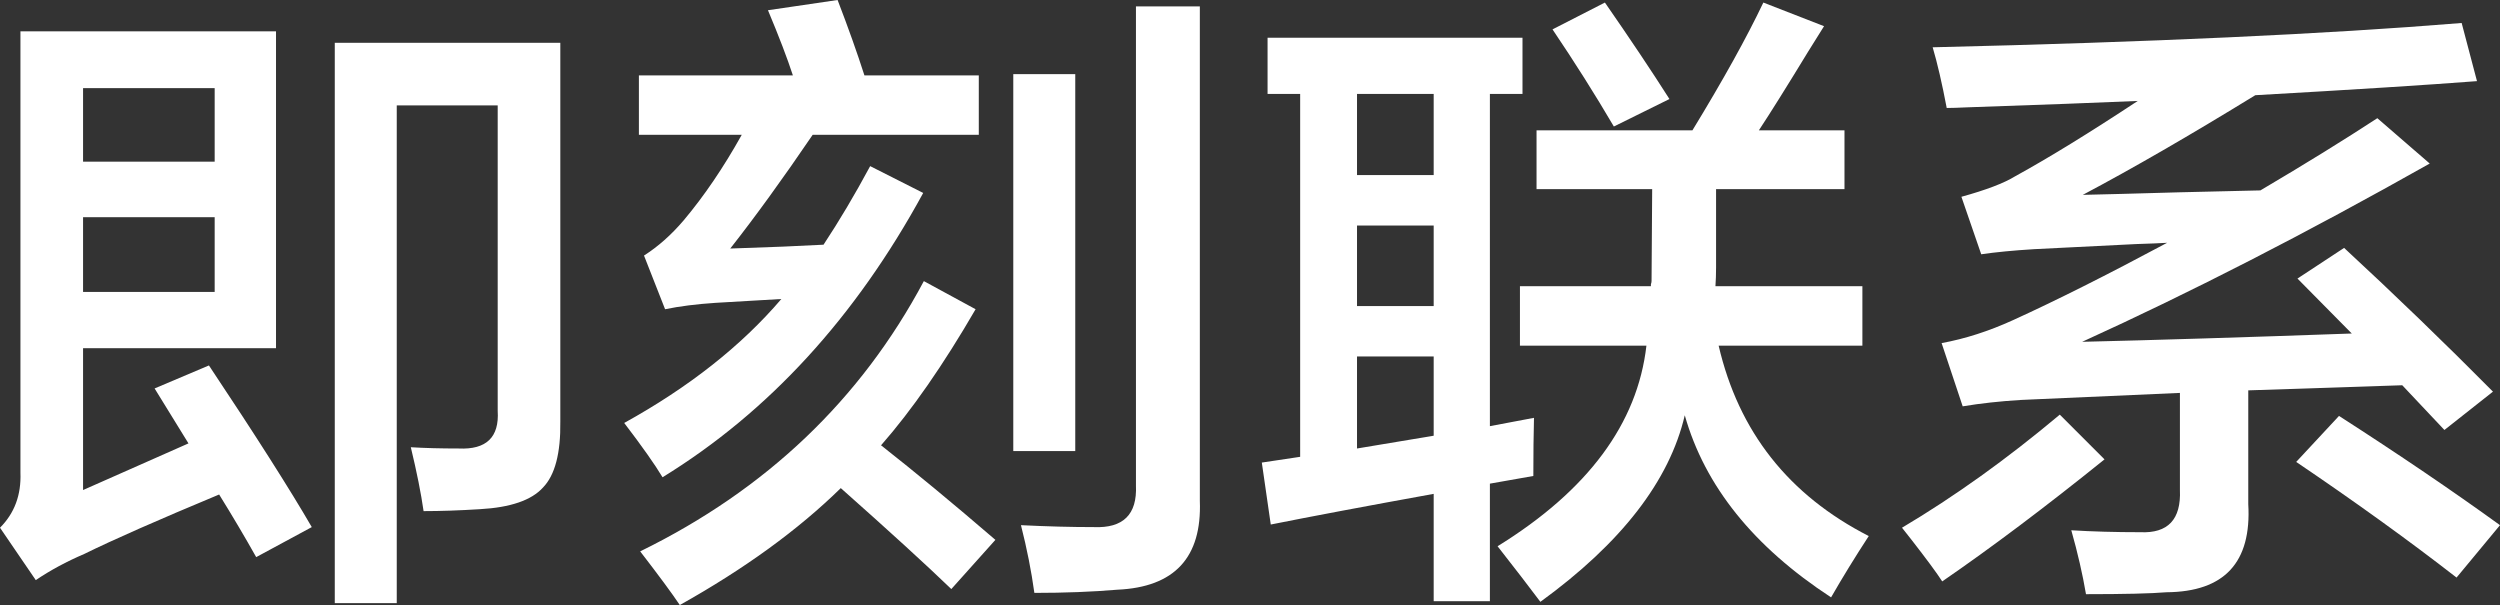 <?xml version="1.0" encoding="UTF-8"?>
<svg width="132.224px" height="32px" viewBox="0 0 132.224 32" version="1.1" xmlns="http://www.w3.org/2000/svg" xmlns:xlink="http://www.w3.org/1999/xlink">
    <rect x="0" y="0" width="132.224" height="32" fill="#333333" stroke="none"/>
    <title>即刻联系</title>
    <g id="页面-1" stroke="none" stroke-width="1" fill="none" fill-rule="evenodd">
        <g id="官网-即刻联系备份-2" transform="translate(-894, -349)" fill="#FFFFFF" fill-rule="nonzero">
            <g id="编组-9" transform="translate(620, 266)">
                <g id="即刻联系" transform="translate(274, 83)">
                    <path d="M13.55,29.466 C12.942,28.384 12.289,27.281 11.59,26.154 C8.346,27.506 5.97,28.553 4.46,29.297 C3.514,29.702 2.658,30.164 1.892,30.682 L0,27.911 C0.766,27.145 1.126,26.177 1.081,25.005 L1.081,1.656 L14.598,1.656 L14.598,18.416 L4.393,18.416 L4.393,25.918 L9.968,23.451 L8.177,20.545 L11.05,19.328 C13.528,23.045 15.341,25.895 16.49,27.878 L13.55,29.466 Z M17.706,31.899 L17.706,2.264 L29.635,2.264 L29.635,22.302 C29.657,23.969 29.353,25.129 28.722,25.782 C28.114,26.458 26.999,26.841 25.377,26.931 C24.296,26.999 23.304,27.033 22.403,27.033 C22.268,26.087 22.043,24.96 21.728,23.654 C22.471,23.699 23.316,23.721 24.262,23.721 C25.726,23.789 26.413,23.124 26.323,21.728 L26.323,5.576 L20.984,5.576 L20.984,31.899 L17.706,31.899 Z M4.393,15.442 L11.354,15.442 L11.354,11.489 L4.393,11.489 L4.393,15.442 Z M4.393,4.663 L4.393,8.549 L11.354,8.549 L11.354,4.663 L4.393,4.663 Z" id="形状"></path>
                    <path d="M35.041,25.242 C34.636,24.566 33.96,23.609 33.014,22.37 C36.438,20.477 39.209,18.292 41.326,15.814 L37.846,16.017 C36.832,16.084 35.942,16.197 35.176,16.355 L34.061,13.516 C34.805,13.043 35.503,12.424 36.156,11.658 C37.238,10.374 38.263,8.864 39.231,7.13 L33.791,7.13 L33.791,3.987 L41.935,3.987 C41.642,3.086 41.202,1.937 40.617,0.541 L44.3,0 C44.863,1.464 45.336,2.793 45.719,3.987 L51.768,3.987 L51.768,7.13 L42.982,7.13 C41.405,9.45 39.952,11.455 38.623,13.145 C39.141,13.122 40.076,13.088 41.428,13.043 C42.374,12.998 43.083,12.964 43.556,12.942 C44.39,11.68 45.212,10.295 46.023,8.786 L48.828,10.205 C45.246,16.783 40.65,21.795 35.041,25.242 Z M54.707,31.358 C54.55,30.209 54.313,29.015 53.998,27.776 C55.372,27.844 56.656,27.878 57.85,27.878 C59.404,27.945 60.148,27.213 60.08,25.681 L60.08,0.338 L63.459,0.338 L63.459,26.492 C63.572,29.488 62.119,31.054 59.1,31.189 C57.771,31.302 56.307,31.358 54.707,31.358 Z M35.954,32 C35.548,31.392 34.85,30.446 33.859,29.162 C40.527,25.895 45.528,21.131 48.862,14.868 L51.599,16.355 C49.887,19.306 48.22,21.705 46.598,23.552 C48.377,24.949 50.394,26.616 52.646,28.553 L50.315,31.155 C49.008,29.894 47.059,28.114 44.469,25.816 C42.216,28.024 39.378,30.085 35.954,32 Z M53.592,23.856 L53.592,3.92 L56.87,3.92 L56.87,23.856 L53.592,23.856 Z" id="形状"></path>
                    <path d="M67.041,4.967 L67.041,1.994 L80.524,1.994 L80.524,4.967 L78.8,4.967 L78.8,22.539 L81.132,22.099 C81.109,22.955 81.098,23.98 81.098,25.174 L78.8,25.58 L78.8,31.797 L75.827,31.797 L75.827,26.12 C72.222,26.774 69.35,27.314 67.21,27.742 L66.737,24.465 L68.765,24.161 L68.765,4.967 L67.041,4.967 Z M81.267,10.002 L81.267,6.893 L89.512,6.893 C91.134,4.235 92.384,1.982 93.263,0.135 L96.473,1.385 C96.293,1.678 96.011,2.129 95.628,2.737 C94.502,4.584 93.635,5.97 93.026,6.893 L97.554,6.893 L97.554,10.002 L90.762,10.002 L90.762,14.158 C90.762,14.496 90.751,14.823 90.729,15.138 L98.501,15.138 L98.501,18.281 L90.898,18.281 C91.956,22.831 94.603,26.188 98.838,28.351 C98.118,29.454 97.453,30.536 96.845,31.595 C92.745,28.914 90.165,25.704 89.107,21.964 C88.296,25.433 85.75,28.722 81.47,31.831 C80.862,31.02 80.107,30.04 79.206,28.891 C83.982,25.94 86.606,22.403 87.079,18.281 L80.389,18.281 L80.389,15.138 L87.316,15.138 C87.316,15.116 87.316,15.082 87.316,15.037 C87.338,14.969 87.35,14.913 87.35,14.868 L87.383,10.002 L81.267,10.002 Z M85.356,6.691 C84.365,5.001 83.283,3.289 82.112,1.554 L84.883,0.135 C86.212,2.05 87.35,3.751 88.296,5.238 L85.356,6.691 Z M71.772,23.721 L75.827,23.045 L75.827,18.855 L71.772,18.855 L71.772,23.721 Z M71.772,4.967 L71.772,9.259 L75.827,9.259 L75.827,4.967 L71.772,4.967 Z M71.772,11.928 L71.772,16.186 L75.827,16.186 L75.827,11.928 L71.772,11.928 Z" id="形状"></path>
                    <path d="M104.786,13.449 L103.738,10.408 C105.045,10.047 105.991,9.687 106.577,9.326 C108.379,8.335 110.541,7.006 113.064,5.339 C111.014,5.429 108.007,5.542 104.042,5.677 C103.569,5.699 103.209,5.711 102.961,5.711 C102.713,4.404 102.465,3.334 102.218,2.501 C113.706,2.23 123.033,1.802 130.196,1.216 L131.007,4.291 C128.372,4.494 124.463,4.742 119.282,5.035 C115.835,7.152 112.794,8.91 110.158,10.306 C111.195,10.284 112.895,10.239 115.261,10.171 C117.176,10.126 118.606,10.092 119.552,10.07 C121.918,8.673 123.979,7.4 125.736,6.251 L128.507,8.65 C121.996,12.322 115.869,15.465 110.125,18.078 C113.932,17.988 118.685,17.842 124.384,17.639 L121.512,14.733 L123.979,13.111 C126.705,15.634 129.329,18.168 131.852,20.714 L129.284,22.741 L127.054,20.376 L118.91,20.646 L118.91,26.661 C119.09,29.747 117.649,31.302 114.585,31.324 C113.774,31.392 112.355,31.426 110.327,31.426 C110.147,30.367 109.888,29.24 109.55,28.046 C110.654,28.114 111.87,28.148 113.2,28.148 C114.664,28.215 115.362,27.472 115.295,25.918 L115.295,20.781 L106.881,21.153 C105.777,21.221 104.752,21.333 103.806,21.491 L102.691,18.146 C103.93,17.92 105.191,17.515 106.475,16.929 C108.75,15.893 111.465,14.53 114.619,12.841 C114.258,12.863 113.718,12.886 112.997,12.908 C110.631,13.021 108.829,13.111 107.59,13.178 C106.486,13.246 105.552,13.336 104.786,13.449 Z M129.926,30.547 C127.403,28.587 124.576,26.548 121.445,24.431 L123.709,21.998 C126.862,24.025 129.701,25.951 132.224,27.776 L129.926,30.547 Z M102.724,30.75 C102.432,30.299 101.891,29.567 101.102,28.553 C100.877,28.26 100.708,28.046 100.596,27.911 C103.366,26.267 106.149,24.273 108.942,21.93 L111.307,24.296 C108.176,26.819 105.315,28.97 102.724,30.75 Z" id="形状"></path>
                </g>
            </g>
        </g>
    </g>
</svg>